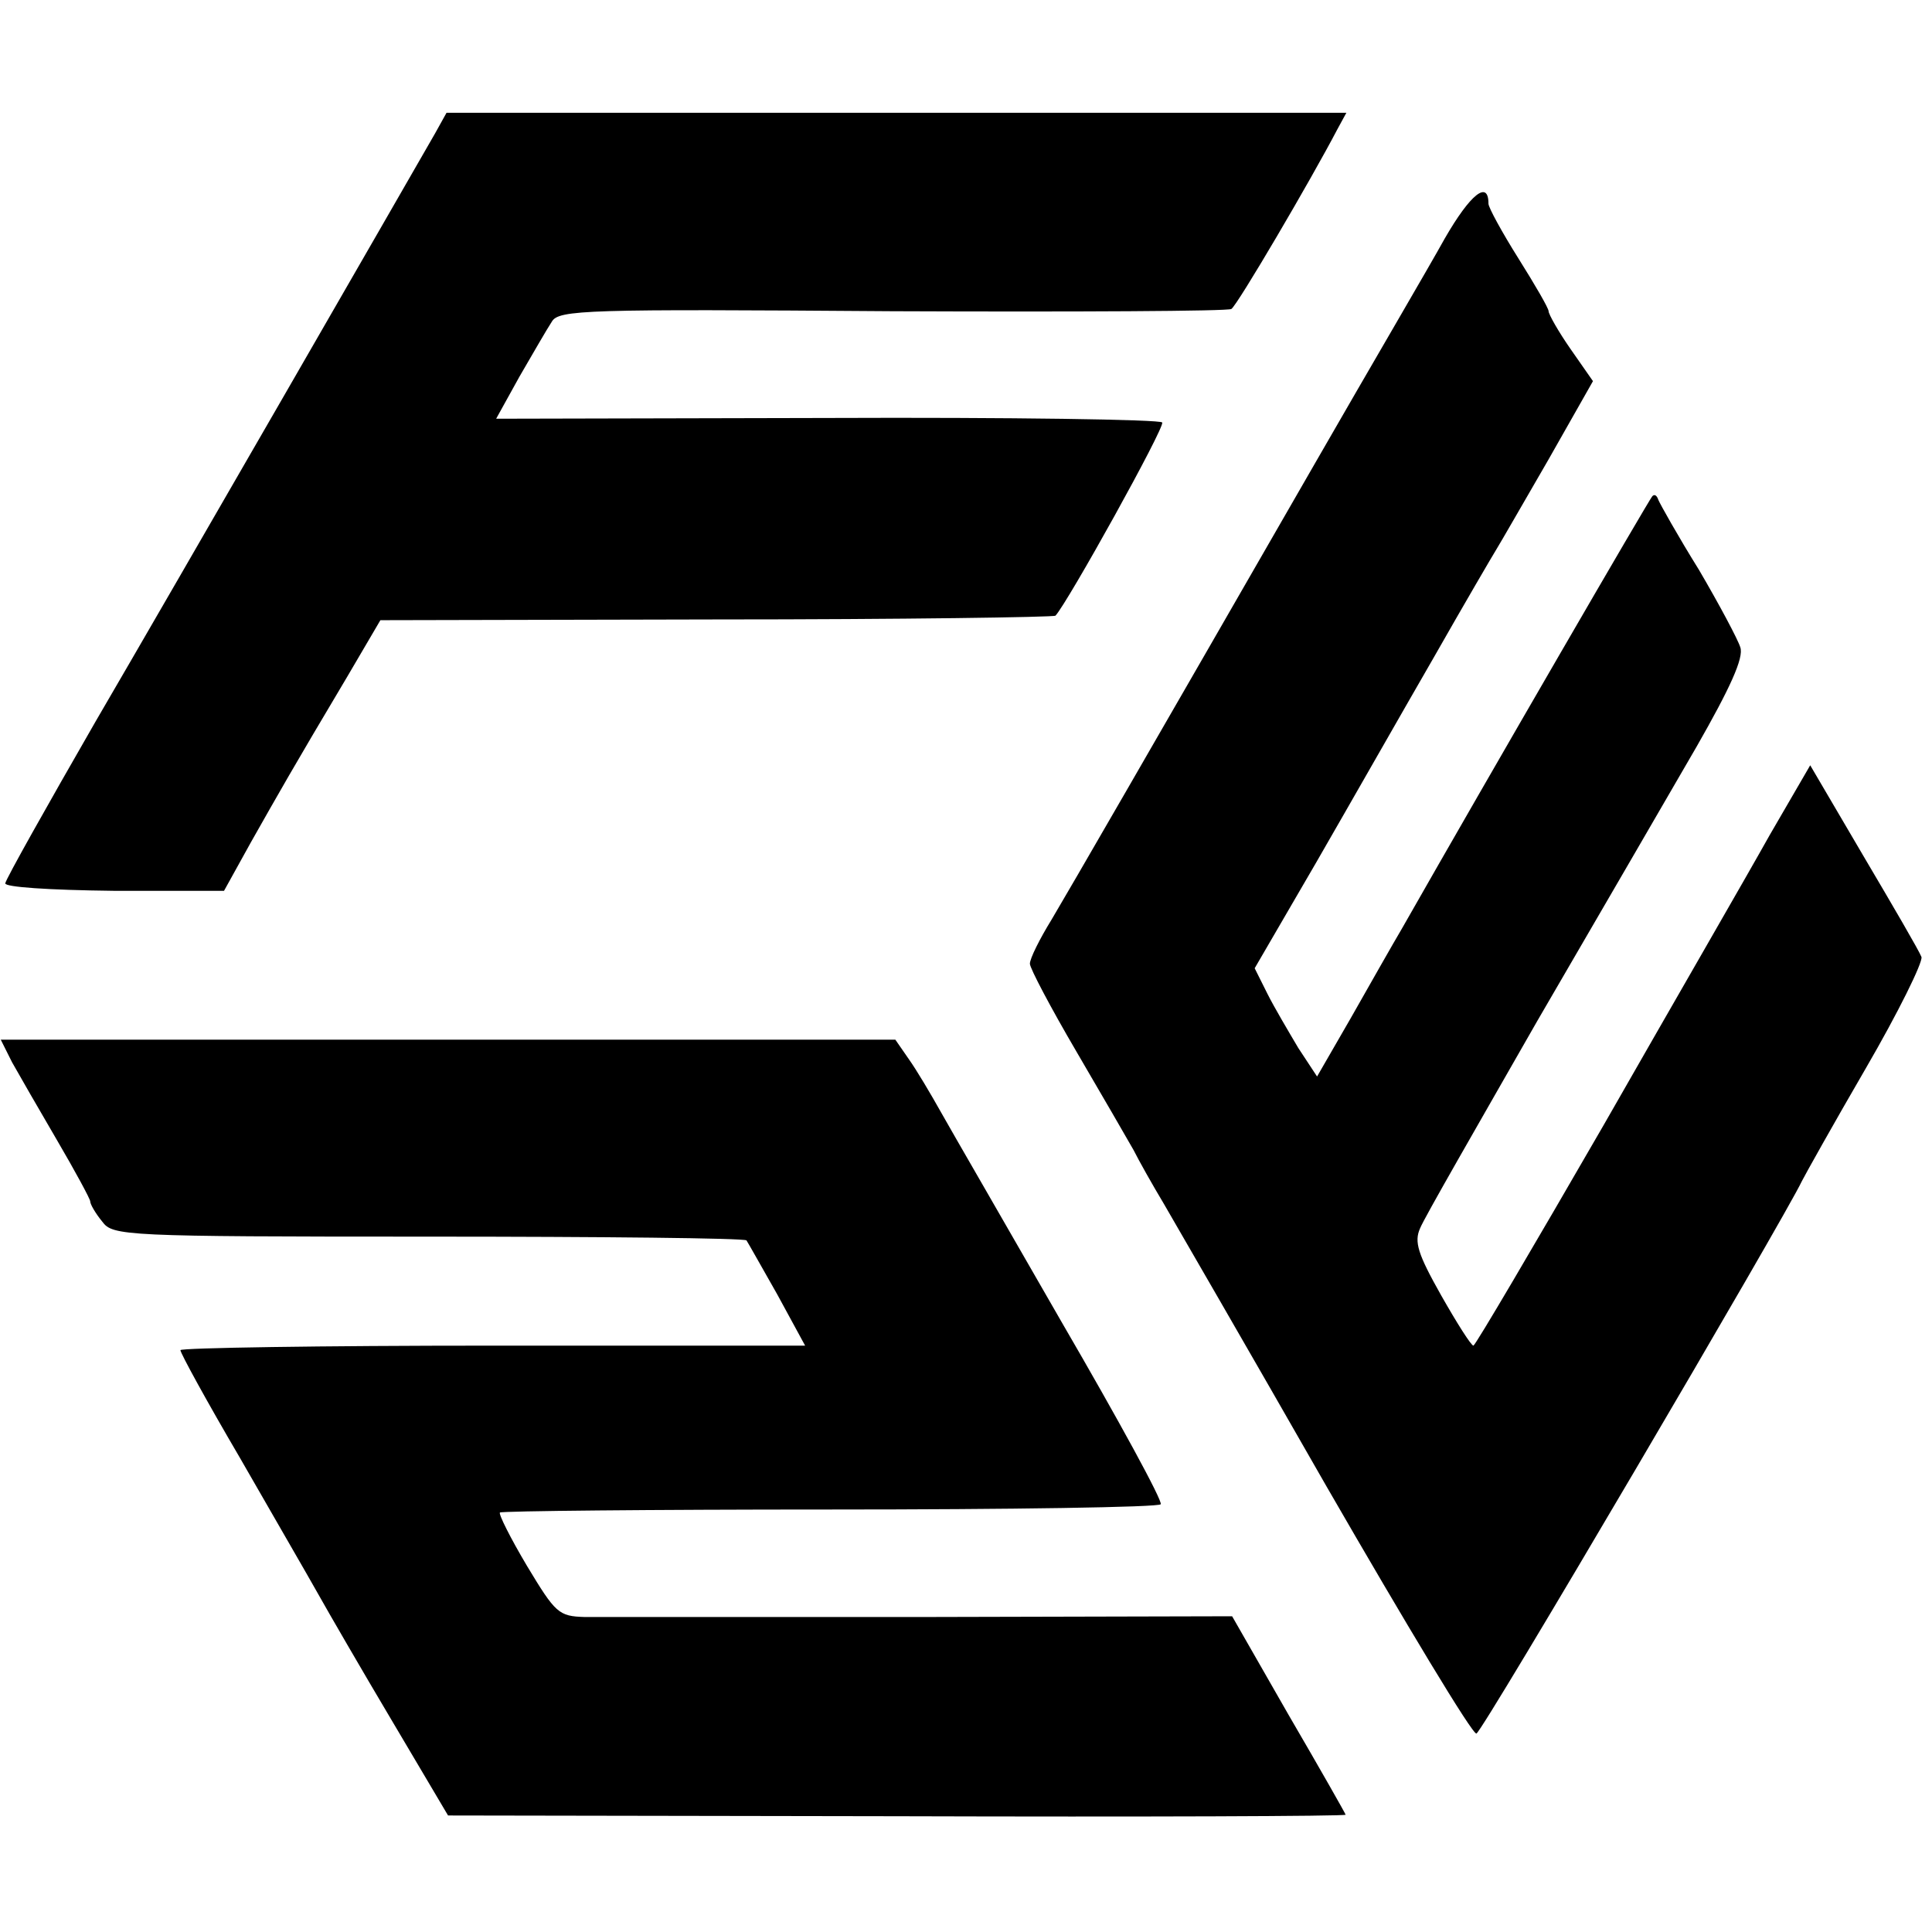 <?xml version="1.0" standalone="no"?>
<!DOCTYPE svg PUBLIC "-//W3C//DTD SVG 20010904//EN"
 "http://www.w3.org/TR/2001/REC-SVG-20010904/DTD/svg10.dtd">
<svg version="1.0" xmlns="http://www.w3.org/2000/svg"
 width="257pt" height="257pt" viewBox="0 0 257 257"
 preserveAspectRatio="xMidYMid meet">
<g transform="translate(0,257) scale(0.1,-0.1)"
fill="#000000" stroke="none">
<path d="M579 2393 c-43 -75 -347 -603 -452 -783 -65 -113 -119 -209 -120
-215 -1 -5 57 -9 145 -10 l146 0 36 65 c38 67 53 94 128 220 l44 75 447 1
c246 0 449 3 451 5 16 17 146 251 142 257 -2 4 -203 7 -445 6 l-441 -1 31 56
c18 31 37 64 43 73 9 16 45 17 453 14 244 -1 447 0 451 3 8 5 106 172 141 239
l12 22 -598 0 -599 0 -15 -27z"/>
<path d="M1922 2253 c-21 -38 -99 -171 -172 -298 -233 -405 -322 -559 -351
-608 -16 -26 -29 -52 -29 -59 0 -6 28 -59 62 -117 34 -58 68 -117 76 -131 7
-14 25 -46 40 -71 15 -26 113 -195 217 -377 105 -182 194 -330 199 -328 8 2
411 688 433 735 4 8 42 76 85 150 43 74 76 141 74 148 -3 8 -38 68 -77 134
l-71 121 -54 -93 c-29 -52 -129 -225 -221 -386 -93 -161 -170 -292 -173 -293
-3 0 -22 30 -43 67 -31 55 -36 71 -28 89 5 13 76 136 156 276 81 139 176 303
212 365 44 77 63 118 58 132 -3 10 -28 57 -55 103 -28 45 -52 88 -54 93 -2 6
-5 8 -8 5 -4 -4 -214 -366 -333 -575 -13 -22 -43 -75 -68 -119 l-45 -78 -25
38 c-13 22 -32 54 -41 72 l-17 34 82 141 c45 78 115 201 156 272 41 72 79 137
84 145 5 8 36 62 69 119 l59 104 -30 43 c-16 23 -29 46 -29 50 0 4 -18 35 -40
70 -22 35 -40 68 -40 73 0 32 -24 13 -58 -46z"/>
<path d="M16 1157 c9 -16 36 -63 60 -104 24 -41 44 -78 44 -81 0 -4 7 -16 16
-27 14 -19 28 -20 434 -20 230 0 420 -2 423 -5 2 -3 20 -35 41 -72 l37 -68
-416 0 c-228 0 -415 -3 -415 -6 0 -4 35 -68 79 -143 43 -75 90 -156 104 -181
14 -25 58 -101 99 -170 l74 -125 597 -1 c328 -1 597 0 597 2 0 1 -34 61 -76
133 l-75 131 -412 -1 c-227 0 -429 0 -449 0 -35 1 -39 5 -77 68 -22 37 -38 69
-36 71 2 2 200 4 439 4 240 0 438 3 440 7 3 4 -56 112 -131 241 -74 129 -147
255 -161 280 -14 25 -33 57 -43 71 l-18 26 -595 0 -595 0 15 -30z"/>
</g>
</svg>
